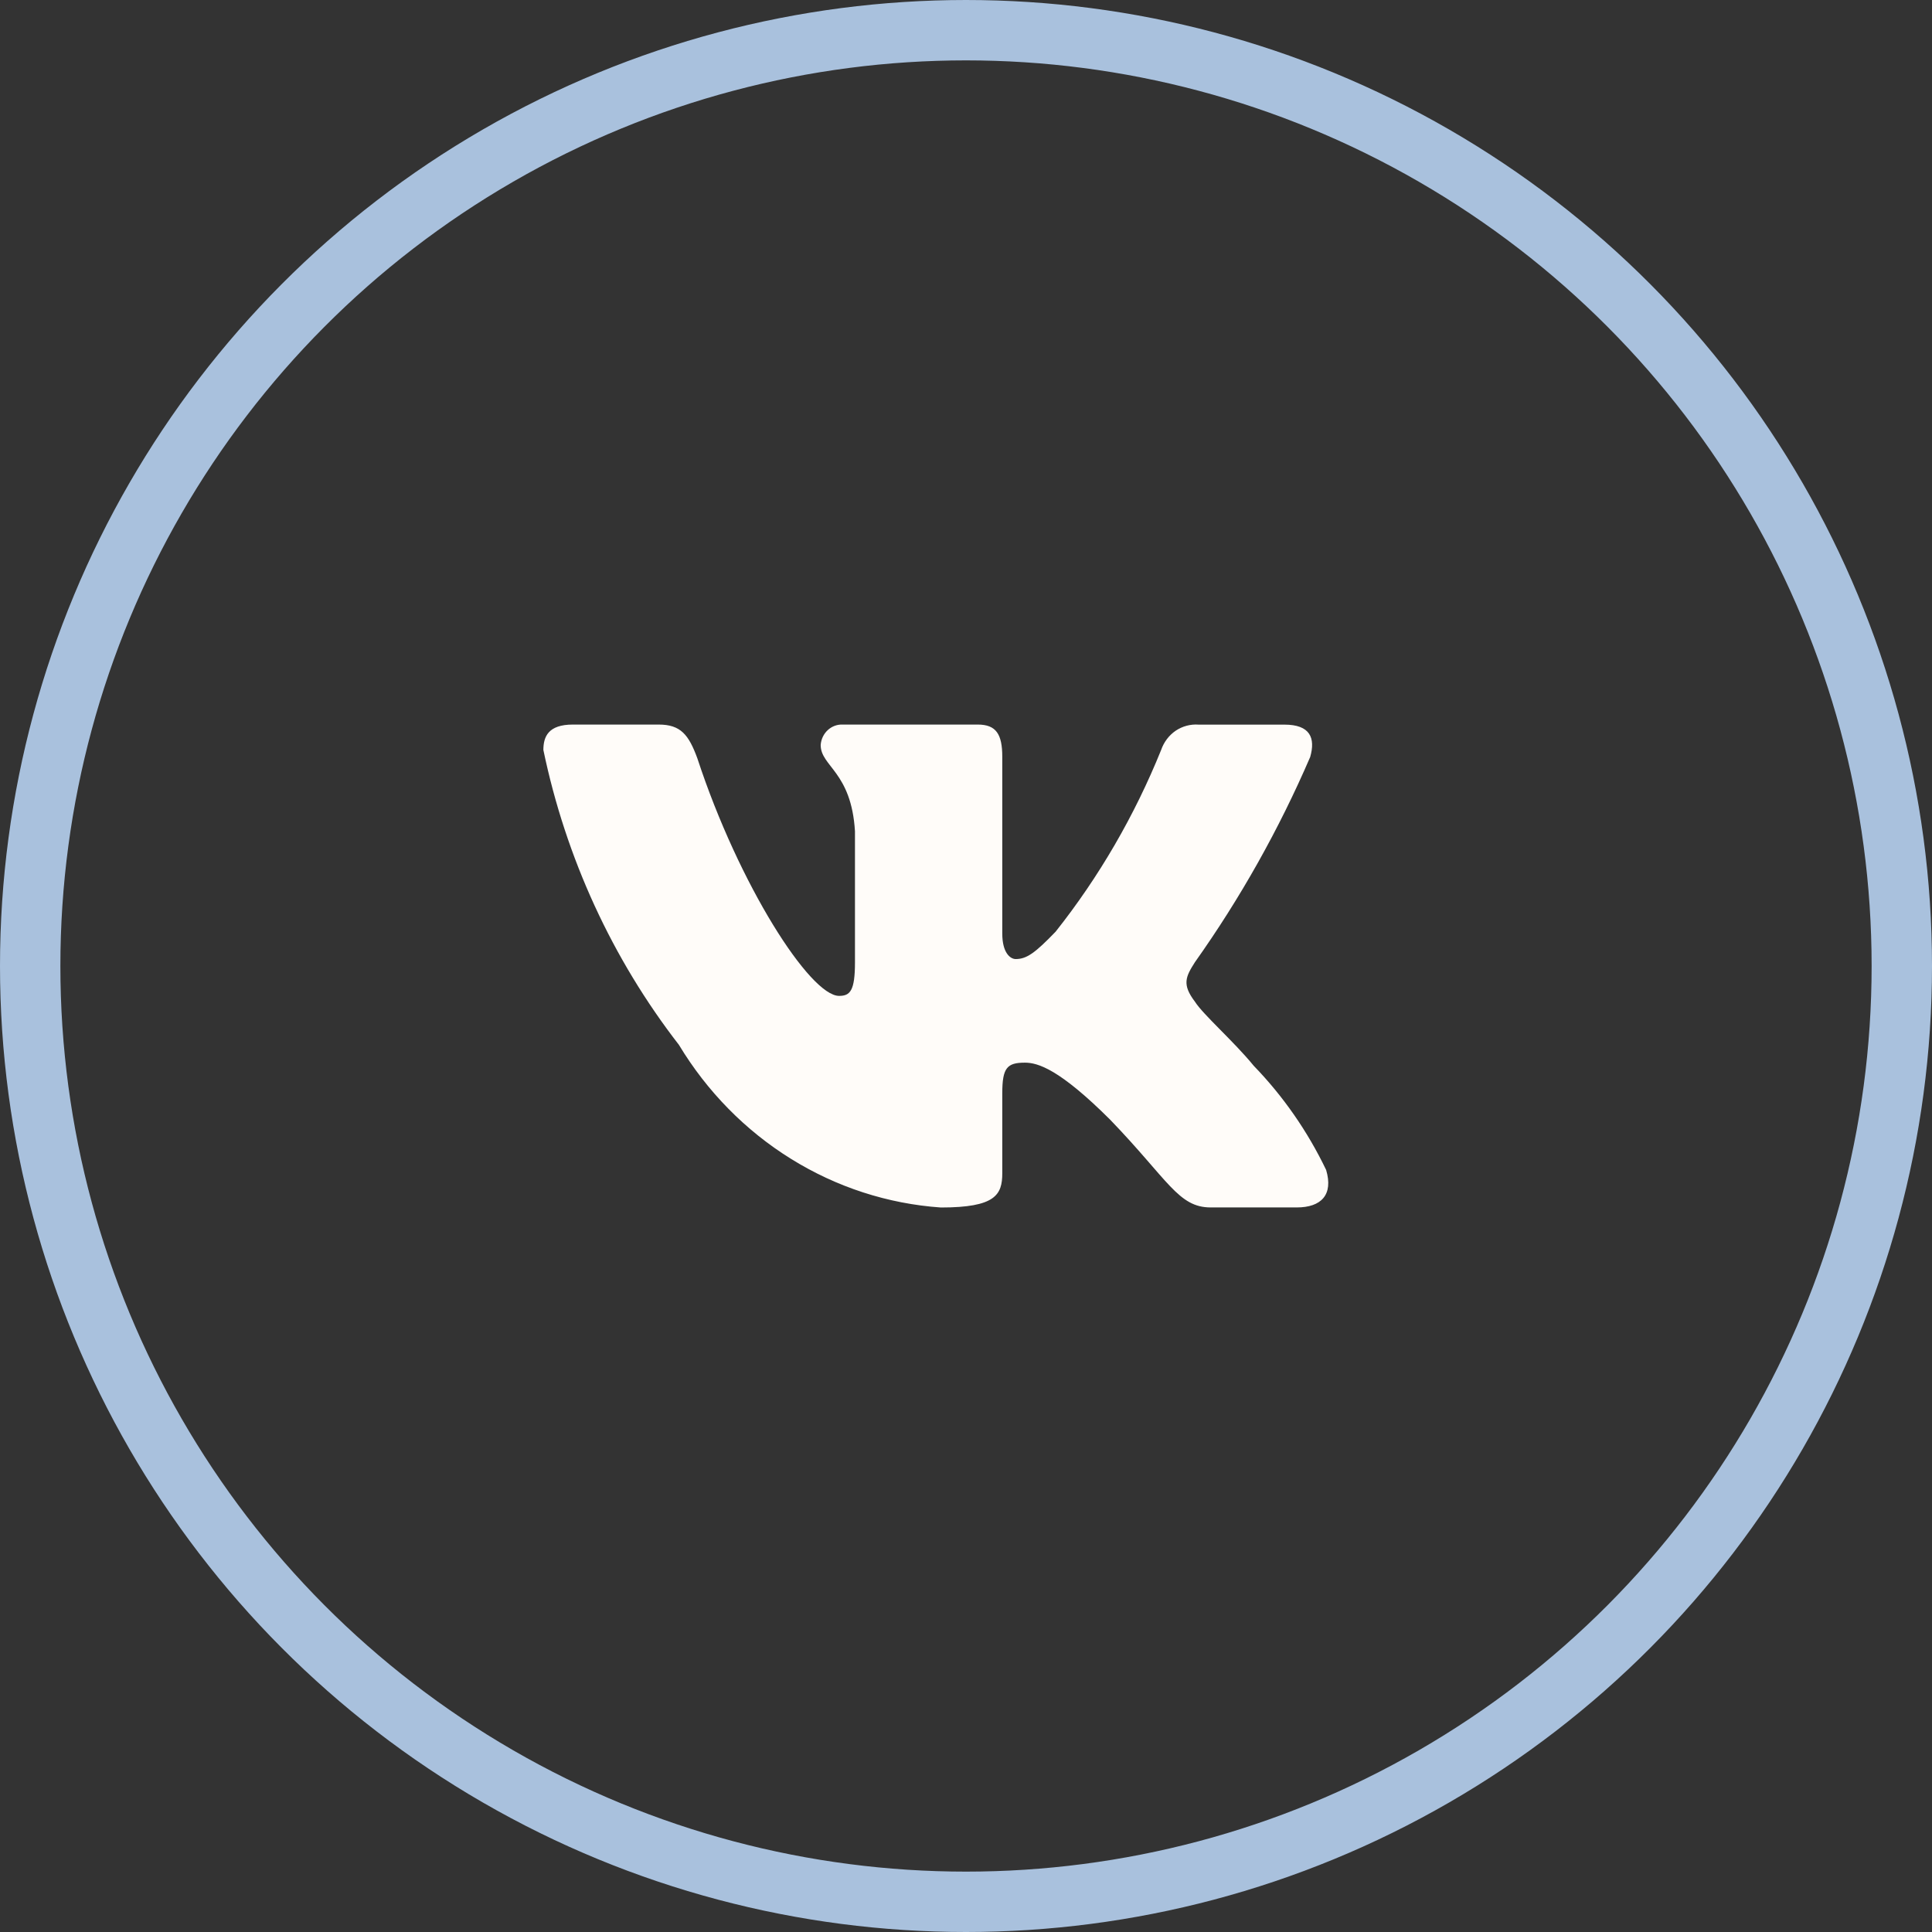 <?xml version="1.0" encoding="UTF-8"?> <svg xmlns="http://www.w3.org/2000/svg" width="32" height="32" viewBox="0 0 32 32" fill="none"><rect x="0" y="0" width="32" height="32" fill="#333333" stroke="none"/><circle cx="16" cy="16" r="15.5" transform="matrix(1 0 0 -1 0 32)" stroke="#A9C1DD"></circle><path d="M21.478 19.999H20.054C19.516 19.999 19.354 19.548 18.389 18.547C17.546 17.706 17.189 17.601 16.976 17.601C16.681 17.601 16.601 17.685 16.601 18.106V19.431C16.601 19.79 16.488 20 15.584 20C14.706 19.939 13.855 19.663 13.101 19.194C12.347 18.726 11.711 18.079 11.245 17.306C10.141 15.881 9.372 14.209 9 12.422C9 12.201 9.081 12.001 9.488 12.001H10.91C11.275 12.001 11.407 12.17 11.55 12.559C12.241 14.664 13.419 16.495 13.898 16.495C14.081 16.495 14.161 16.411 14.161 15.938V13.769C14.101 12.78 13.593 12.697 13.593 12.339C13.6 12.244 13.642 12.156 13.71 12.093C13.778 12.03 13.867 11.997 13.958 12.001H16.194C16.499 12.001 16.601 12.159 16.601 12.537V15.464C16.601 15.78 16.732 15.885 16.824 15.885C17.007 15.885 17.148 15.78 17.484 15.432C18.205 14.522 18.793 13.508 19.232 12.422C19.277 12.291 19.362 12.179 19.473 12.103C19.585 12.028 19.718 11.992 19.852 12.002H21.274C21.701 12.002 21.791 12.223 21.701 12.538C21.183 13.739 20.543 14.878 19.791 15.938C19.637 16.18 19.576 16.306 19.791 16.59C19.932 16.811 20.431 17.243 20.766 17.653C21.254 18.157 21.659 18.74 21.965 19.378C22.087 19.789 21.884 19.999 21.478 19.999Z" fill="#FFFCF9"></path></svg> 